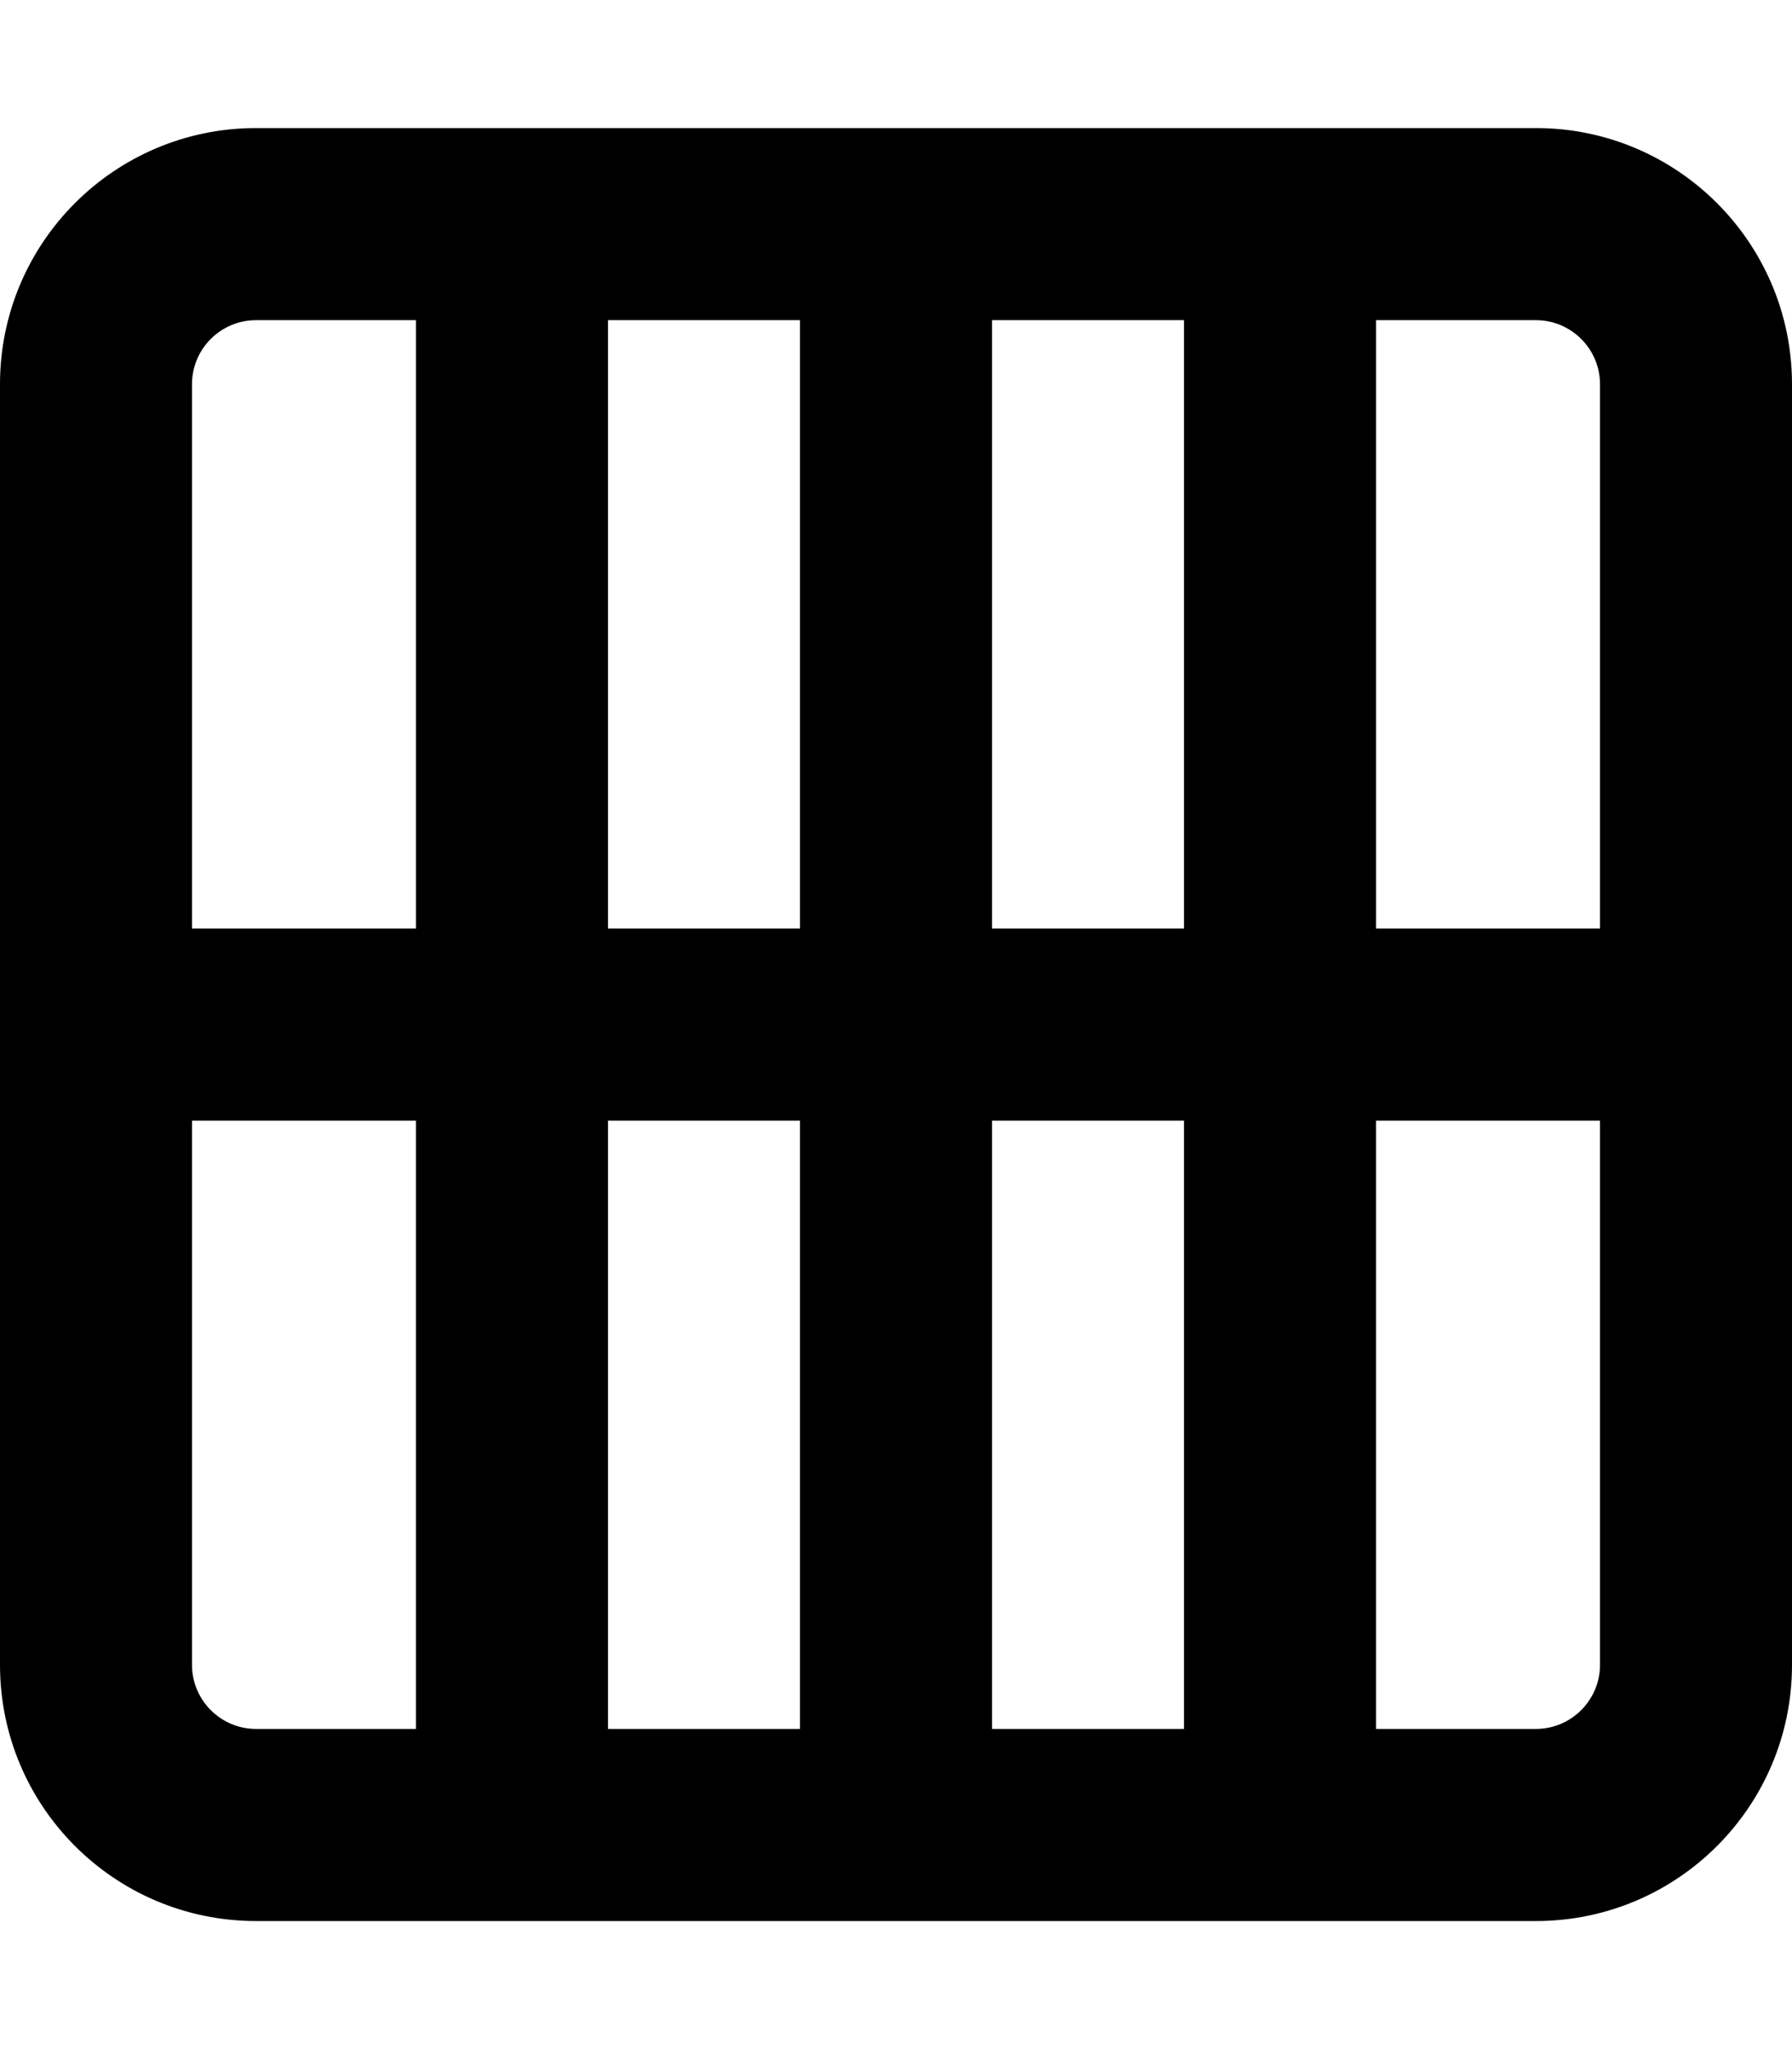 <svg xmlns="http://www.w3.org/2000/svg" viewBox="0 0 448 512"><!--! Font Awesome Pro 6.0.0-alpha3 by @fontawesome - https://fontawesome.com License - https://fontawesome.com/license (Commercial License) --><path d="M384 32H64C28.65 32 0 60.65 0 96v320c0 35.35 28.65 64 64 64h320c35.35 0 64-28.65 64-64V96C448 60.65 419.3 32 384 32zM400 96v136h-56V80H384C392.8 80 400 87.18 400 96zM200 280v152h-48V280H200zM152 232V80h48v152H152zM248 280h48v152h-48V280zM248 232V80h48v152H248zM64 80h40v152H48V96C48 87.18 55.18 80 64 80zM48 416V280h56v152H64C55.18 432 48 424.8 48 416zM384 432h-40V280h56V416C400 424.8 392.8 432 384 432z"/></svg>